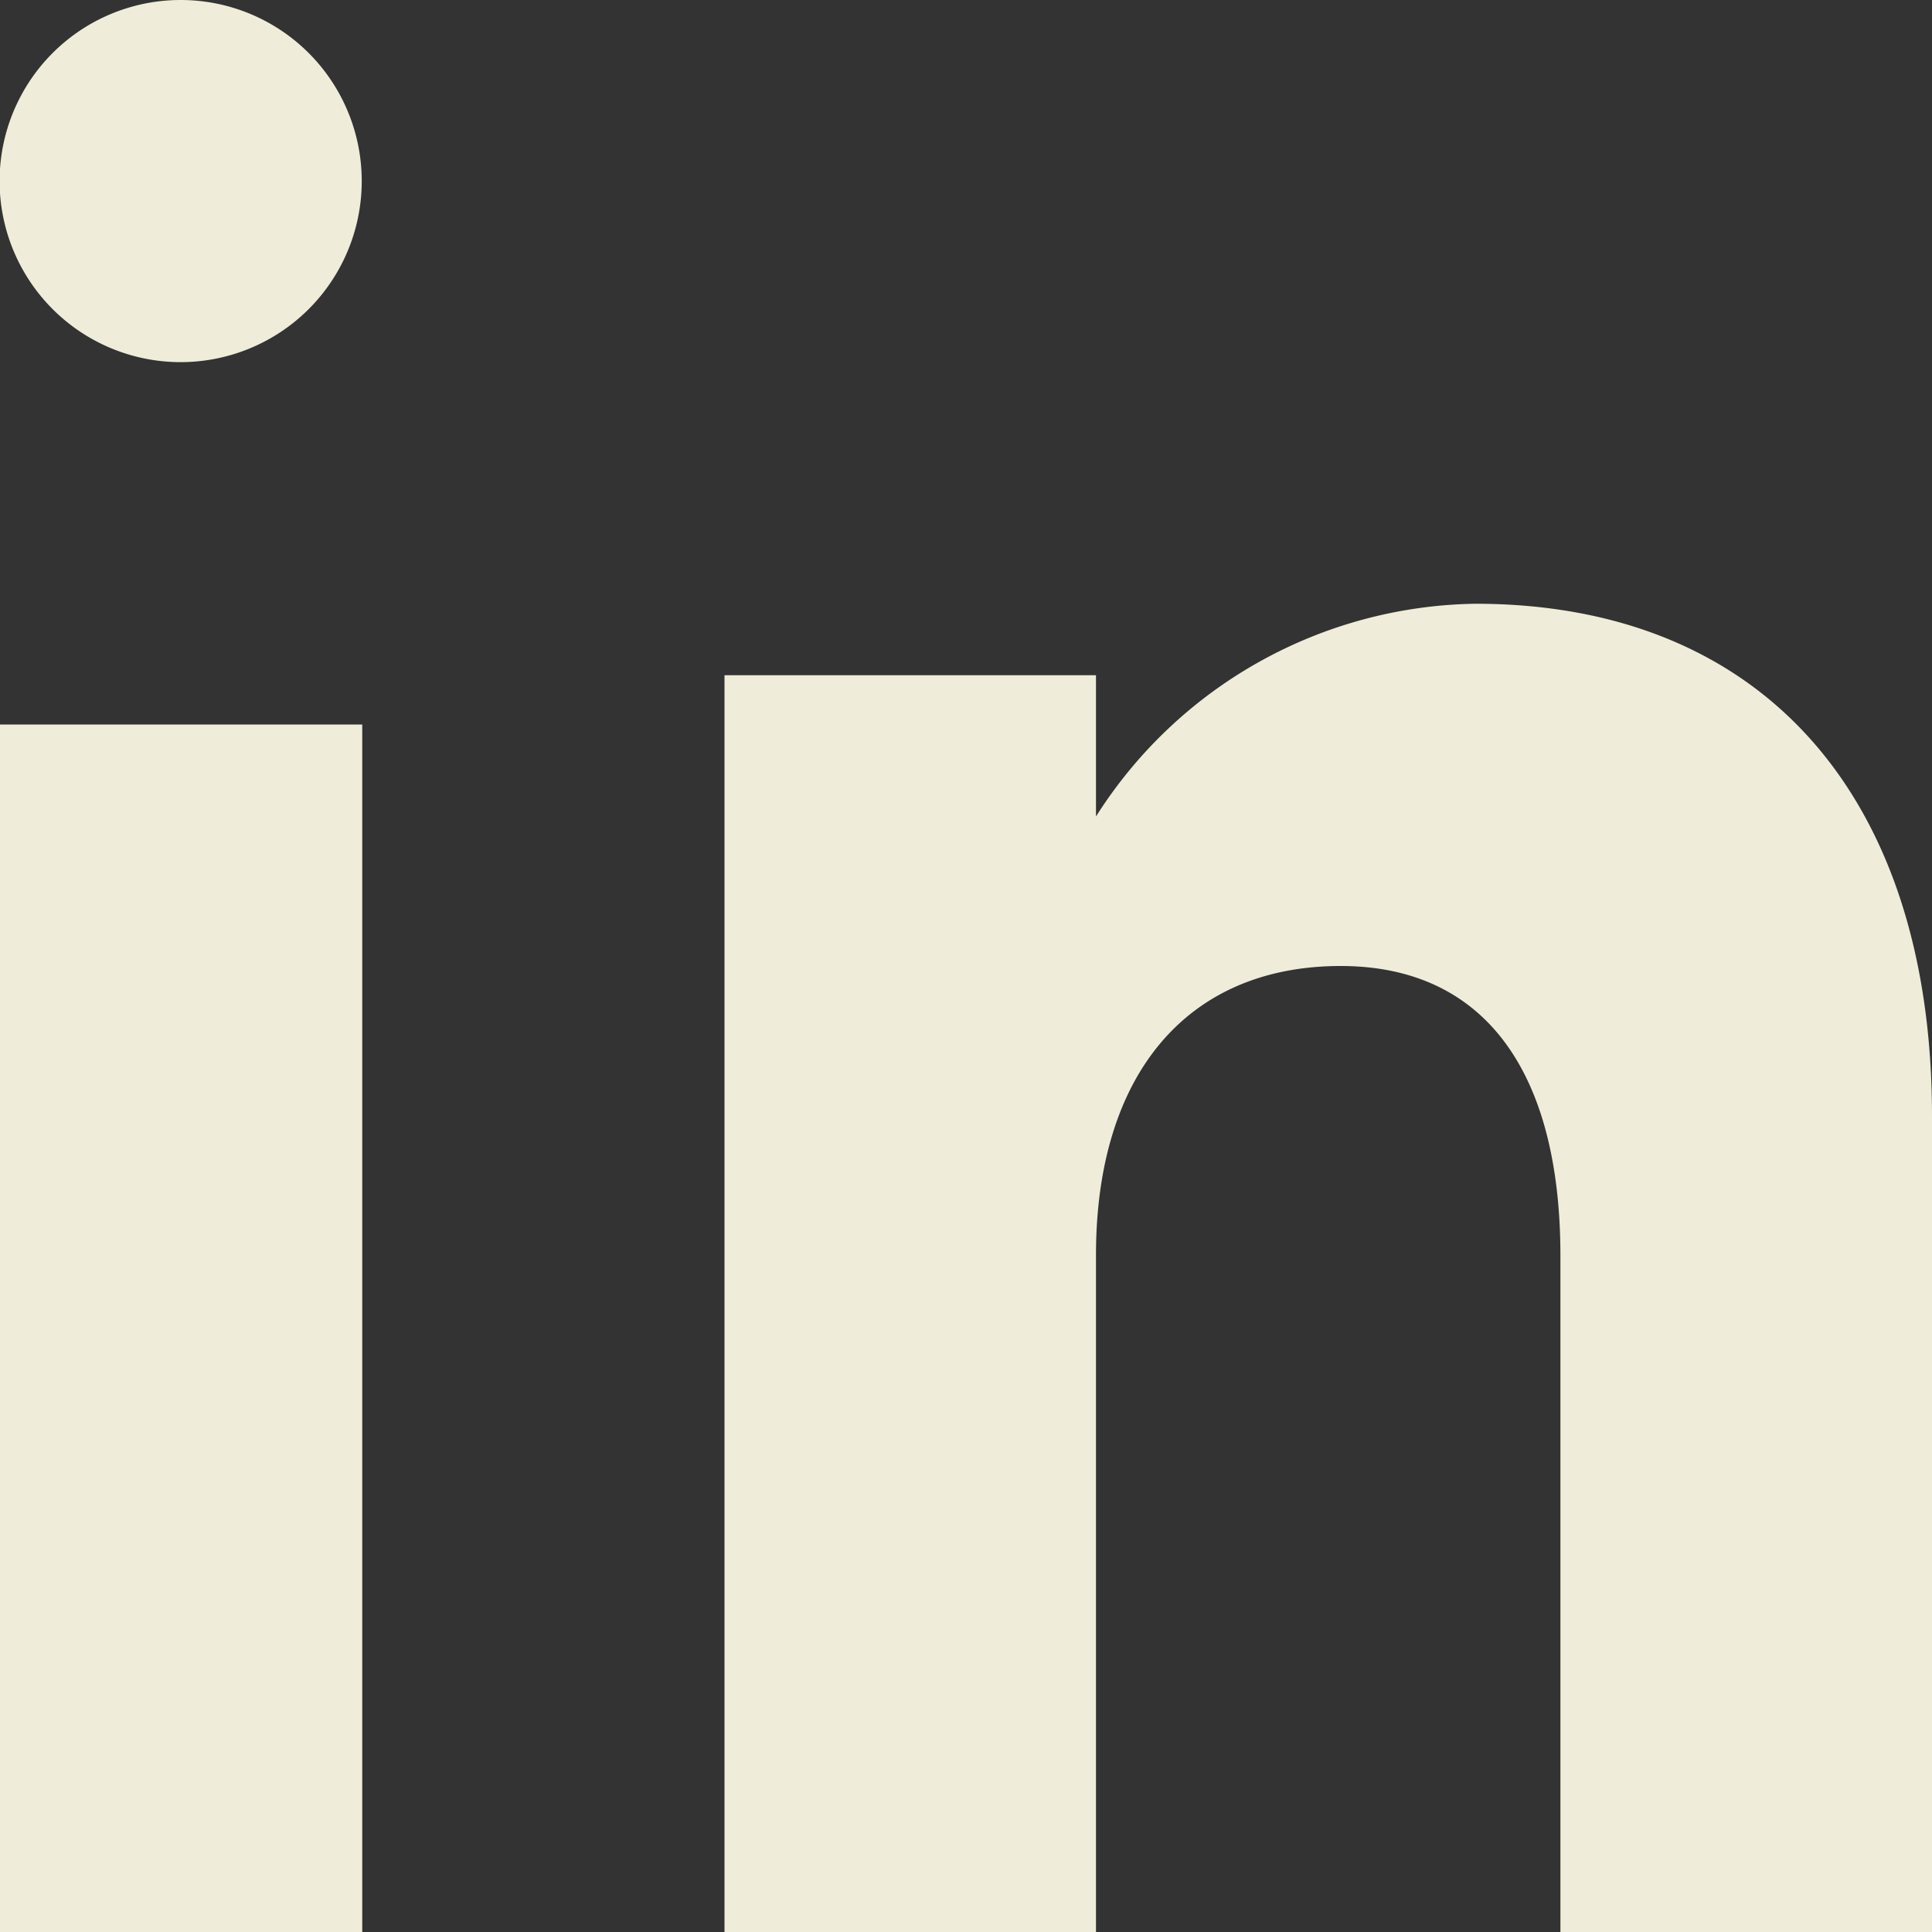 <svg xmlns="http://www.w3.org/2000/svg" width="18" height="18" viewBox="0 0 18 18"><rect x="0" y="0" width="18" height="18" fill="#333333" stroke="none"/><path id="linkedin" d="M10.211 18H6.75V6.291h3.461v1.316a4.259 4.259 0 013.534-1.982C16.409 5.625 18 7.408 18 10.4V18h-3.462v-6.3c0-1.742-.727-2.7-2.047-2.7-1.428 0-2.28 1.007-2.28 2.694V18zm-6.836 0H0V6.75h3.375V18zM1.688 3.374a1.687 1.687 0 111.194-.5 1.69 1.69 0 01-1.194.5z" fill="#EFEDD9"/></svg>